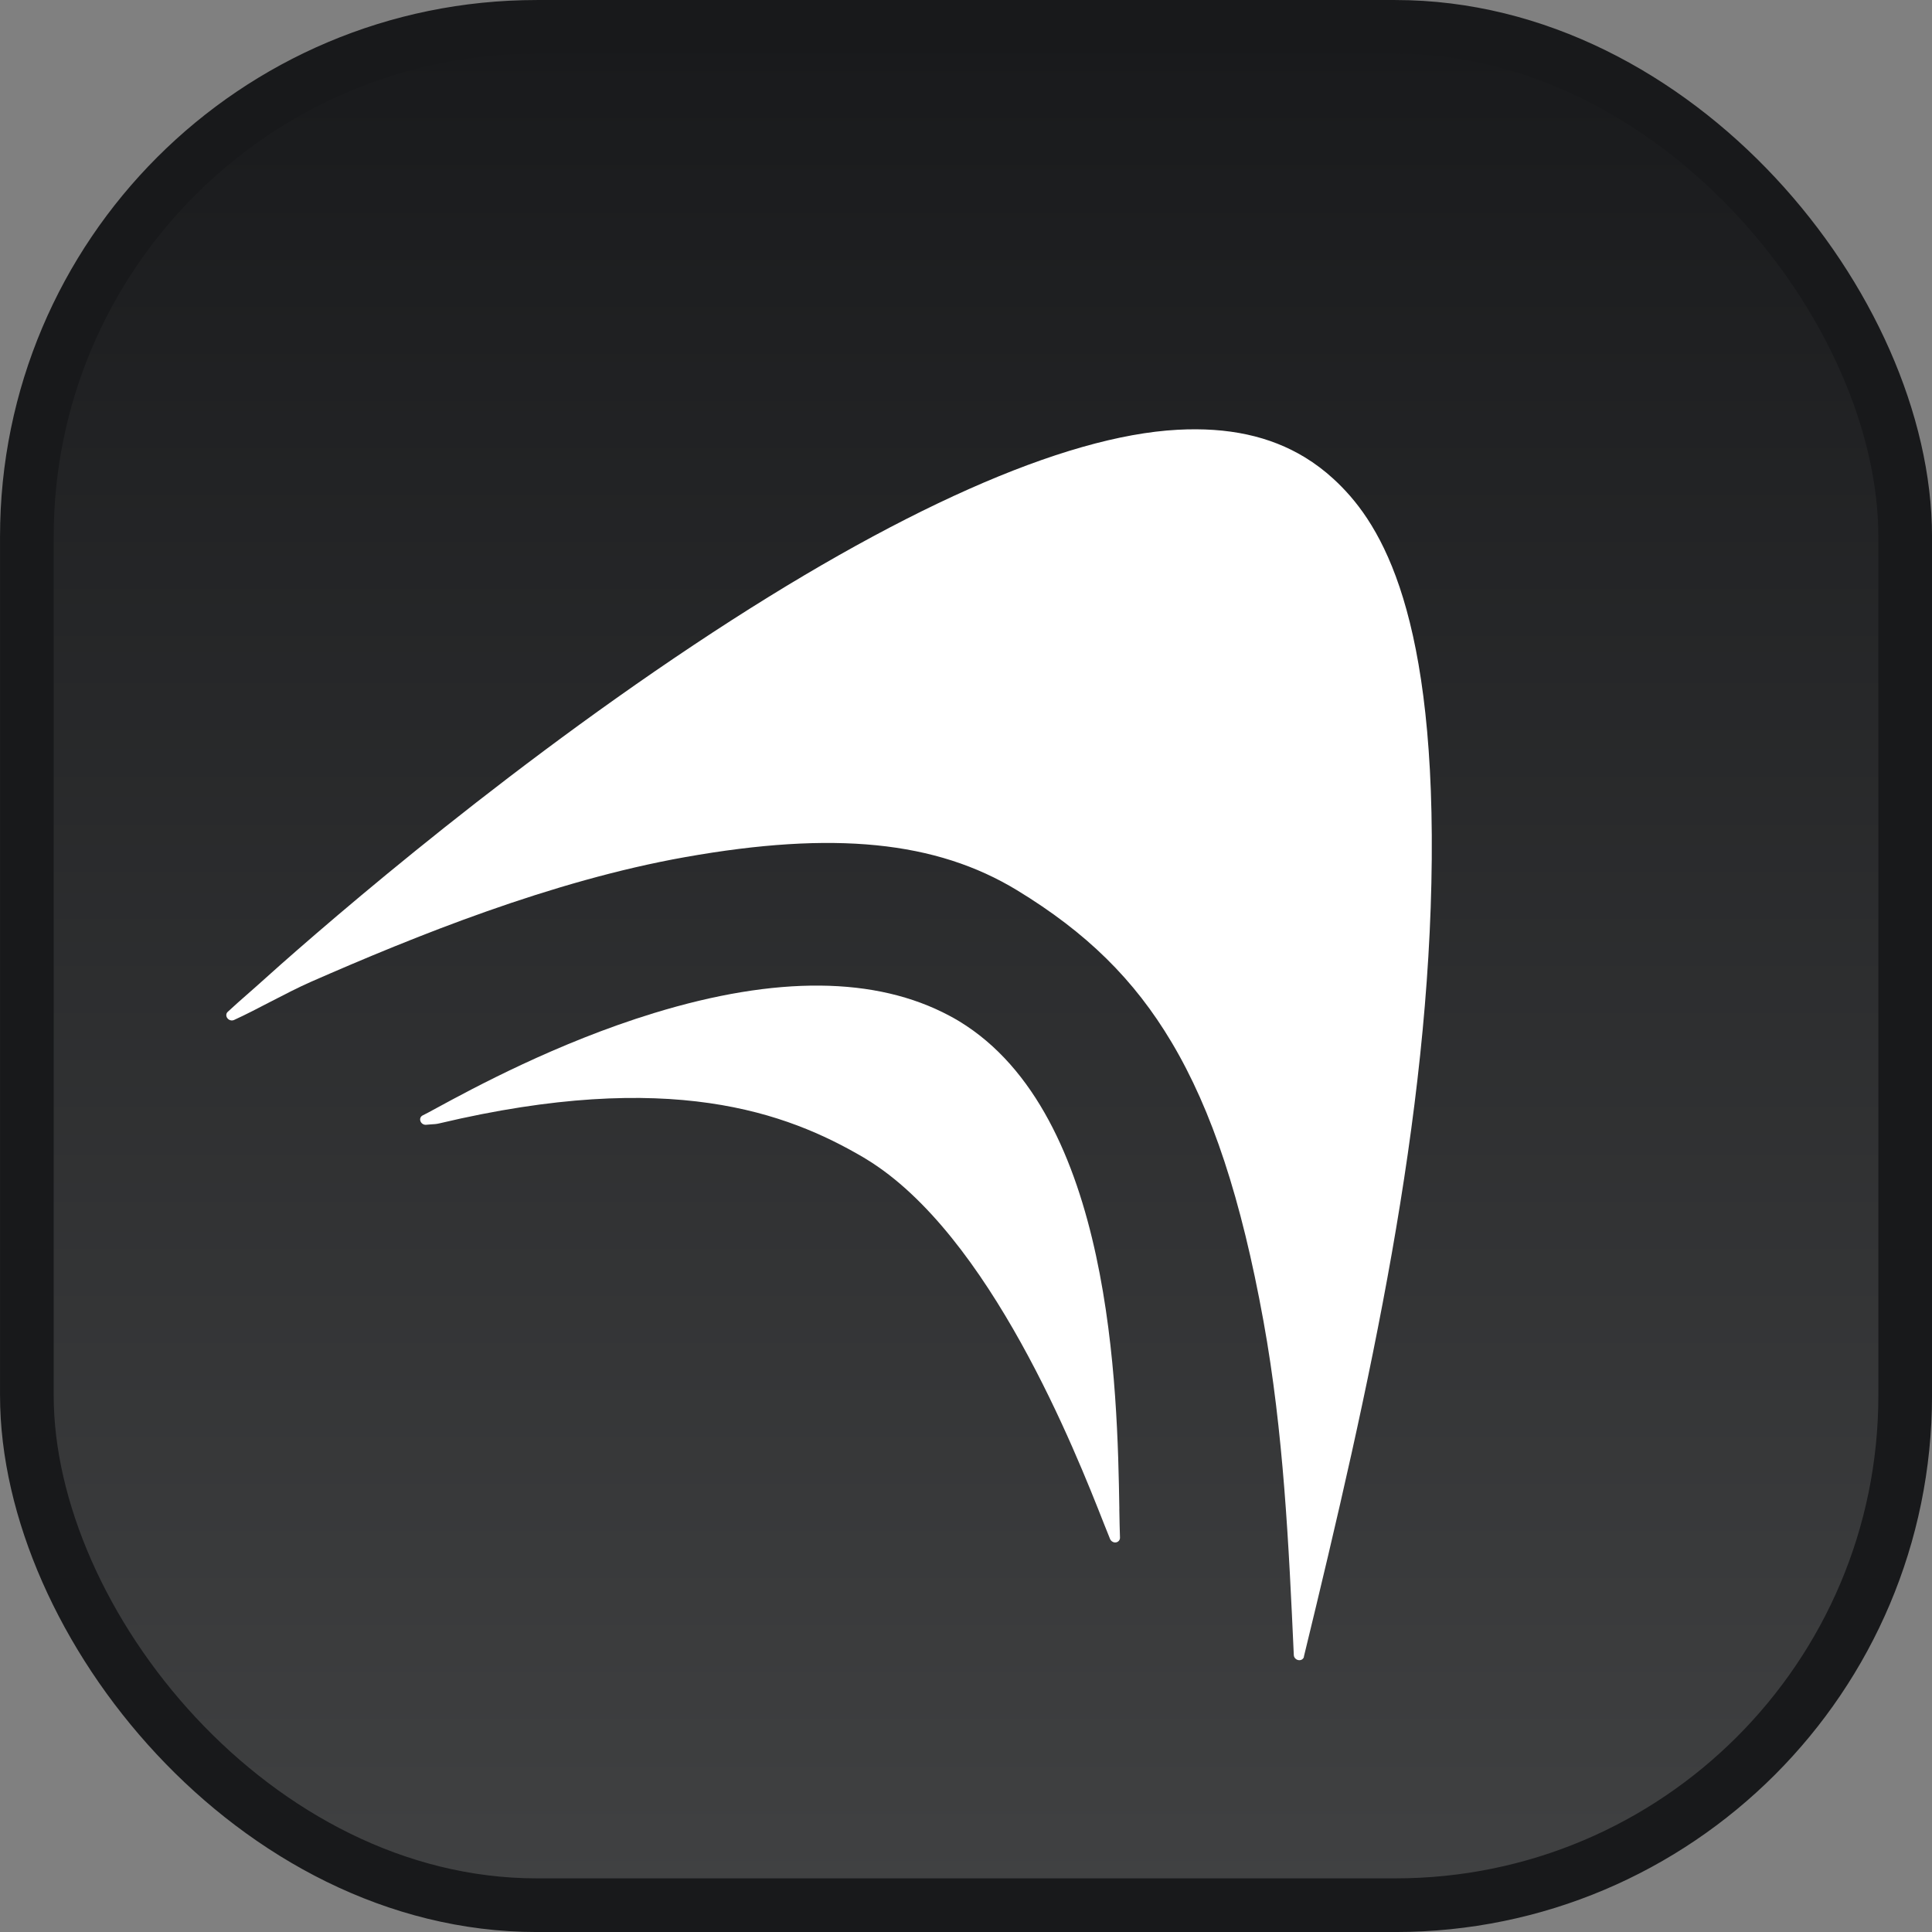 <svg width="40" height="40" viewBox="0 0 40 40" fill="none" xmlns="http://www.w3.org/2000/svg">
<rect x="0" y="0" width="40" height="40" fill="#808080" stroke="none"/>
<rect x="0.556" y="0.556" width="38.889" height="38.889" rx="10.556" fill="url(#paint0_linear_17408_48761)"/>
<rect x="0.556" y="0.556" width="38.889" height="38.889" rx="10.556" stroke="#18191B" stroke-width="1.111"/>
<path d="M26.995 34.301C28.365 28.669 29.598 23.167 29.643 17.781C29.686 12.443 28.501 10.735 27.607 9.914C27.423 9.745 27.225 9.596 27.017 9.469C26.292 9.028 25.428 8.841 24.377 8.898C22.016 9.025 18.555 10.564 14.367 13.351C10.011 16.25 6.329 19.497 5.304 20.424C5.275 20.451 5.228 20.491 5.17 20.542C4.993 20.696 4.84 20.833 4.715 20.949C4.678 20.982 4.675 21.039 4.708 21.081C4.717 21.093 4.728 21.103 4.74 21.11C4.772 21.13 4.811 21.133 4.845 21.118C5.092 21.005 5.35 20.87 5.601 20.74C5.885 20.593 6.177 20.442 6.441 20.326C8.595 19.382 11.422 18.236 14.189 17.745C17.261 17.199 19.378 17.411 21.056 18.431C22.494 19.306 23.481 20.276 24.256 21.578C25.094 22.985 25.699 24.819 26.159 27.353C26.576 29.65 26.683 31.997 26.787 34.268C26.788 34.304 26.81 34.337 26.842 34.356C26.855 34.364 26.869 34.369 26.884 34.371C26.938 34.38 26.986 34.349 26.998 34.3L26.995 34.301Z" fill="white"/>
<path d="M23.175 31.24C23.134 28.797 23.035 23.076 19.862 21.146C19.796 21.106 19.726 21.066 19.657 21.03C18.134 20.216 16.075 20.198 13.538 20.975C11.522 21.592 9.782 22.537 9.04 22.94C8.906 23.013 8.808 23.066 8.75 23.094C8.705 23.116 8.687 23.168 8.706 23.215C8.715 23.239 8.732 23.258 8.753 23.271C8.773 23.283 8.8 23.291 8.827 23.287C8.858 23.283 8.889 23.282 8.922 23.279C8.98 23.276 9.038 23.273 9.097 23.258C13.875 22.125 16.297 23.038 17.872 23.96C17.894 23.973 17.915 23.986 17.936 23.999C20.495 25.555 22.273 30.064 22.856 31.547C22.911 31.683 22.953 31.791 22.983 31.864C22.993 31.886 23.009 31.905 23.029 31.917C23.051 31.931 23.077 31.938 23.103 31.934C23.153 31.927 23.189 31.886 23.188 31.836C23.182 31.675 23.178 31.474 23.174 31.241L23.175 31.24Z" fill="white"/>
<defs>
<linearGradient id="paint0_linear_17408_48761" x1="20" y1="0" x2="20" y2="40" gradientUnits="userSpaceOnUse">
<stop stop-color="#18191B"/>
<stop offset="1" stop-color="#414243"/>
</linearGradient>
</defs>
</svg>
